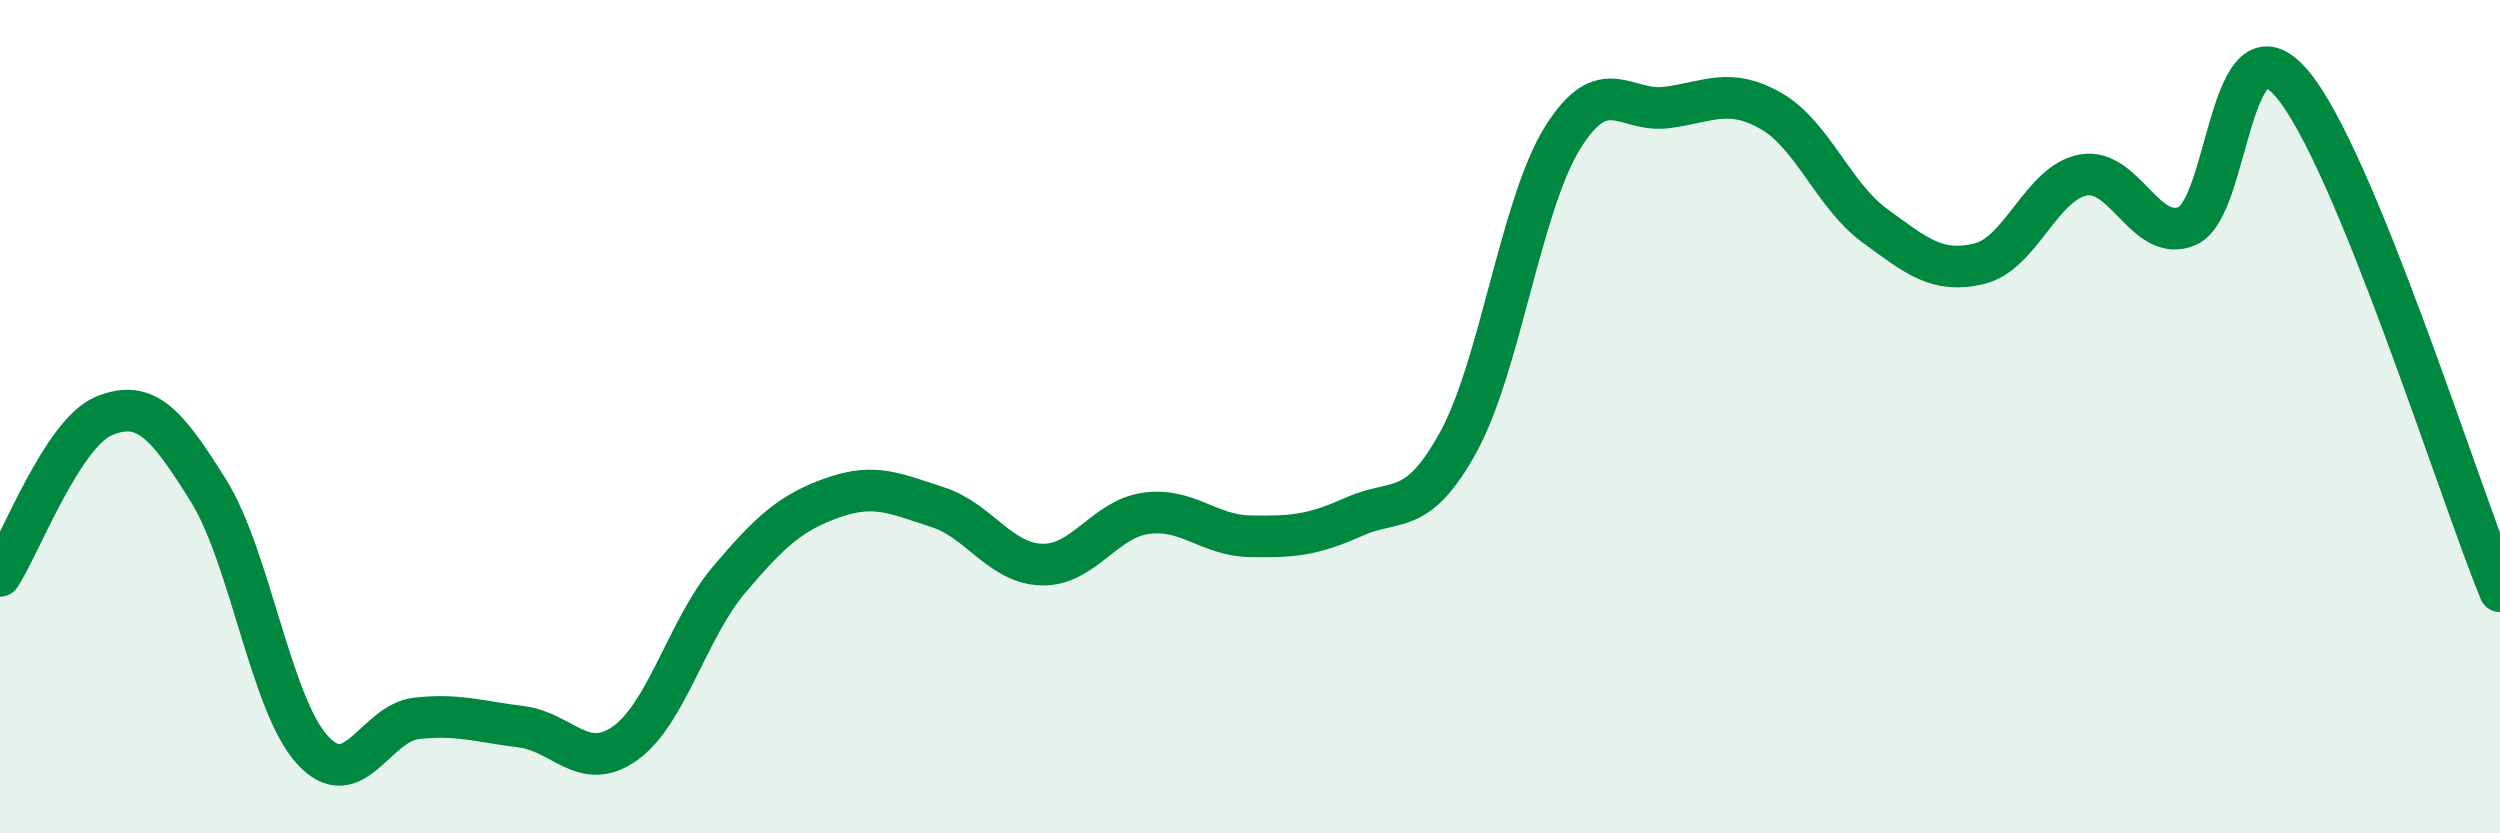 
    <svg width="60" height="20" viewBox="0 0 60 20" xmlns="http://www.w3.org/2000/svg">
      <path
        d="M 0,13.82 C 0.5,13.05 1.5,10.39 2.5,9.98 C 3.5,9.57 4,10.17 5,11.77 C 6,13.37 6.5,16.91 7.5,18 C 8.5,19.09 9,17.35 10,17.24 C 11,17.13 11.5,17.32 12.5,17.44 C 13.5,17.56 14,18.55 15,17.84 C 16,17.13 16.5,15.09 17.5,13.91 C 18.5,12.73 19,12.29 20,11.94 C 21,11.59 21.5,11.85 22.5,12.17 C 23.5,12.49 24,13.52 25,13.55 C 26,13.58 26.5,12.46 27.5,12.32 C 28.5,12.18 29,12.85 30,12.87 C 31,12.89 31.5,12.85 32.5,12.4 C 33.5,11.95 34,12.43 35,10.61 C 36,8.79 36.5,4.92 37.5,3.31 C 38.5,1.7 39,2.71 40,2.58 C 41,2.45 41.5,2.09 42.5,2.66 C 43.5,3.23 44,4.69 45,5.42 C 46,6.15 46.5,6.57 47.5,6.33 C 48.5,6.09 49,4.38 50,4.2 C 51,4.02 51.5,5.86 52.5,5.42 C 53.5,4.98 53.5,0.25 55,2 C 56.5,3.75 59,11.75 60,14.19L60 20L0 20Z"
        fill="#008740"
        opacity="0.1"
        stroke-linecap="round"
        stroke-linejoin="round"
      />
      <path
        d="M 0,13.82 C 0.5,13.05 1.5,10.39 2.5,9.98 C 3.5,9.57 4,10.17 5,11.77 C 6,13.37 6.5,16.91 7.5,18 C 8.5,19.09 9,17.35 10,17.24 C 11,17.13 11.5,17.32 12.5,17.44 C 13.5,17.56 14,18.55 15,17.84 C 16,17.13 16.5,15.09 17.5,13.91 C 18.5,12.73 19,12.29 20,11.94 C 21,11.59 21.5,11.85 22.5,12.17 C 23.5,12.49 24,13.52 25,13.55 C 26,13.58 26.5,12.46 27.5,12.32 C 28.5,12.18 29,12.85 30,12.87 C 31,12.89 31.5,12.85 32.5,12.4 C 33.5,11.95 34,12.43 35,10.61 C 36,8.79 36.5,4.92 37.5,3.31 C 38.5,1.7 39,2.71 40,2.58 C 41,2.45 41.5,2.09 42.5,2.66 C 43.5,3.23 44,4.69 45,5.42 C 46,6.15 46.5,6.57 47.5,6.33 C 48.5,6.09 49,4.38 50,4.2 C 51,4.02 51.5,5.86 52.5,5.42 C 53.5,4.98 53.5,0.25 55,2 C 56.5,3.75 59,11.75 60,14.19"
        stroke="#008740"
        stroke-width="1"
        fill="none"
        stroke-linecap="round"
        stroke-linejoin="round"
      />
    </svg>
  